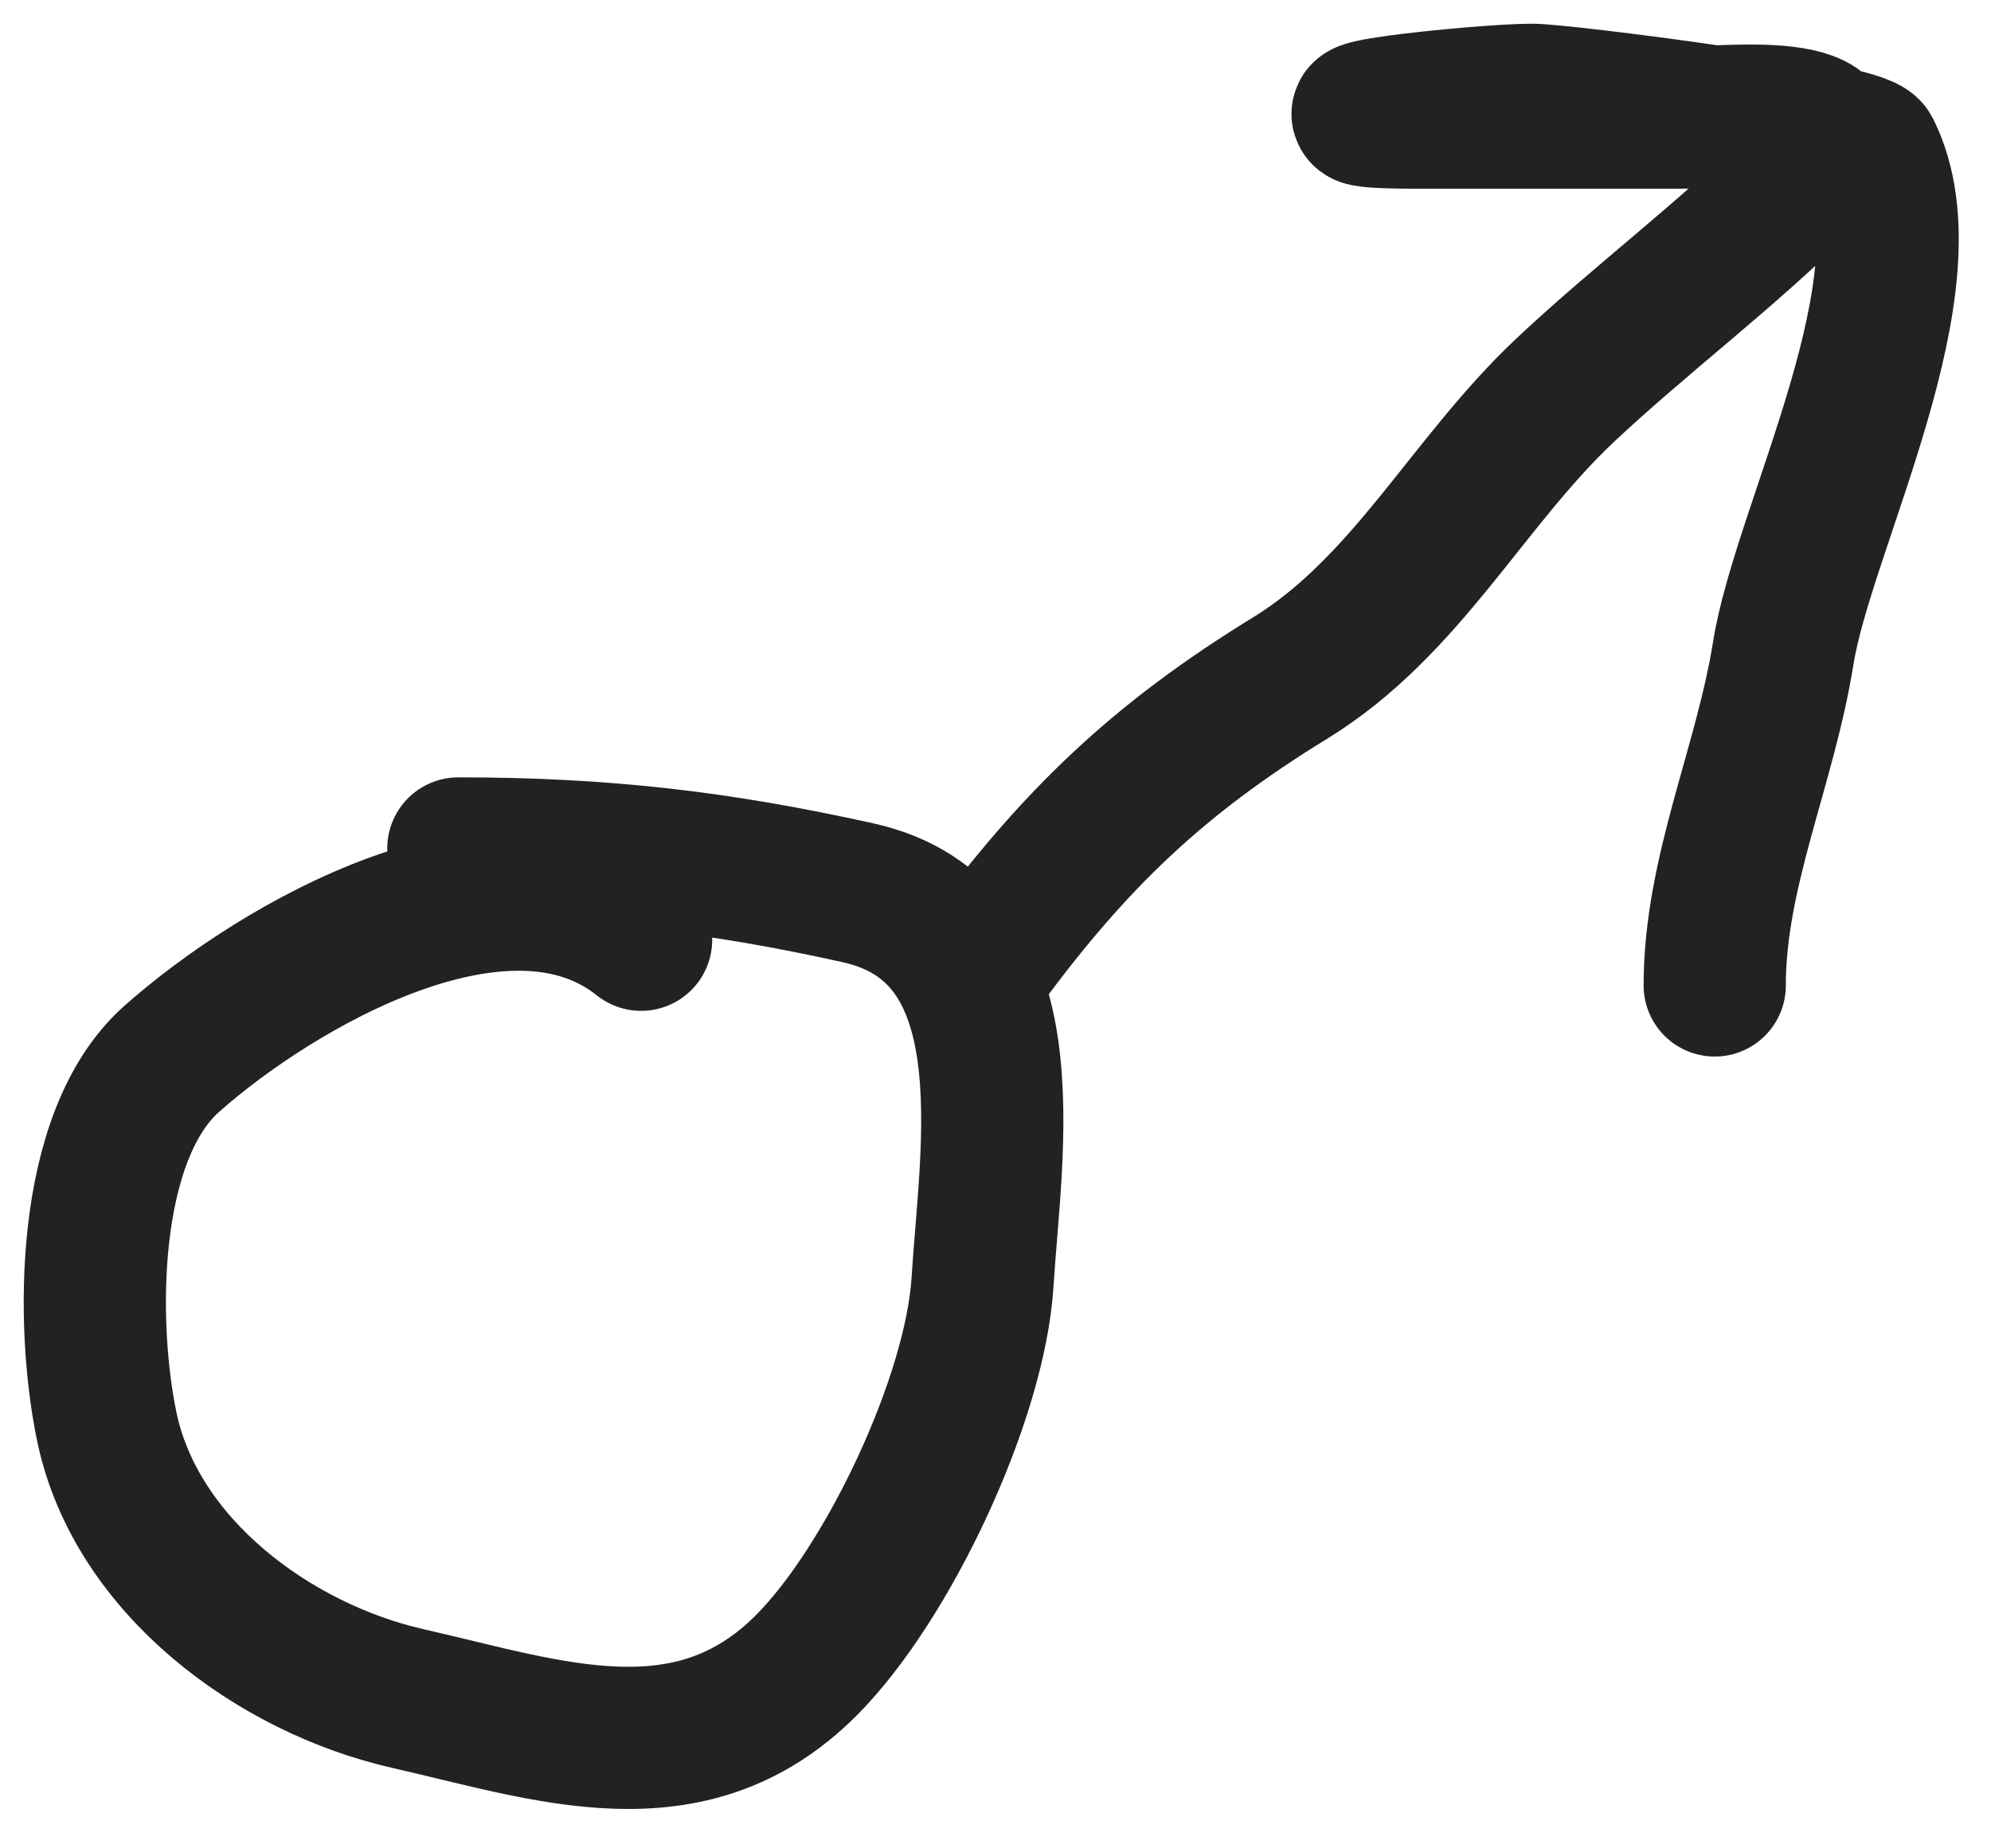<svg width="42" height="39" viewBox="0 0 42 39" fill="none" xmlns="http://www.w3.org/2000/svg">
<path d="M13.524 19.829C10.681 17.555 5.843 20.369 3.619 22.345C1.786 23.975 1.803 27.952 2.254 30.109C2.87 33.053 5.789 35.199 8.599 35.838C11.575 36.514 14.548 37.599 17.005 35.142C18.74 33.406 20.573 29.504 20.726 27.057C20.904 24.195 21.729 19.645 18.102 18.838C15.178 18.189 12.726 17.902 9.669 17.902" stroke="#222222" stroke-width="3" stroke-linecap="round"/>
<path d="M20.752 20.311C22.654 17.725 24.424 16.018 27.204 14.314C29.67 12.803 30.952 10.177 33.013 8.237C34.598 6.745 36.446 5.366 37.992 3.82C39.744 2.069 36.529 2.482 35.422 2.482C33.584 2.482 31.746 2.482 29.908 2.482C26.617 2.482 31.232 2 32.317 2C32.926 2 39.244 2.789 39.438 3.178C40.818 5.939 38.046 11.1 37.618 13.779C37.233 16.181 36.172 18.399 36.172 20.793" stroke="#222222" stroke-width="3" stroke-linecap="round"/>
</svg>
